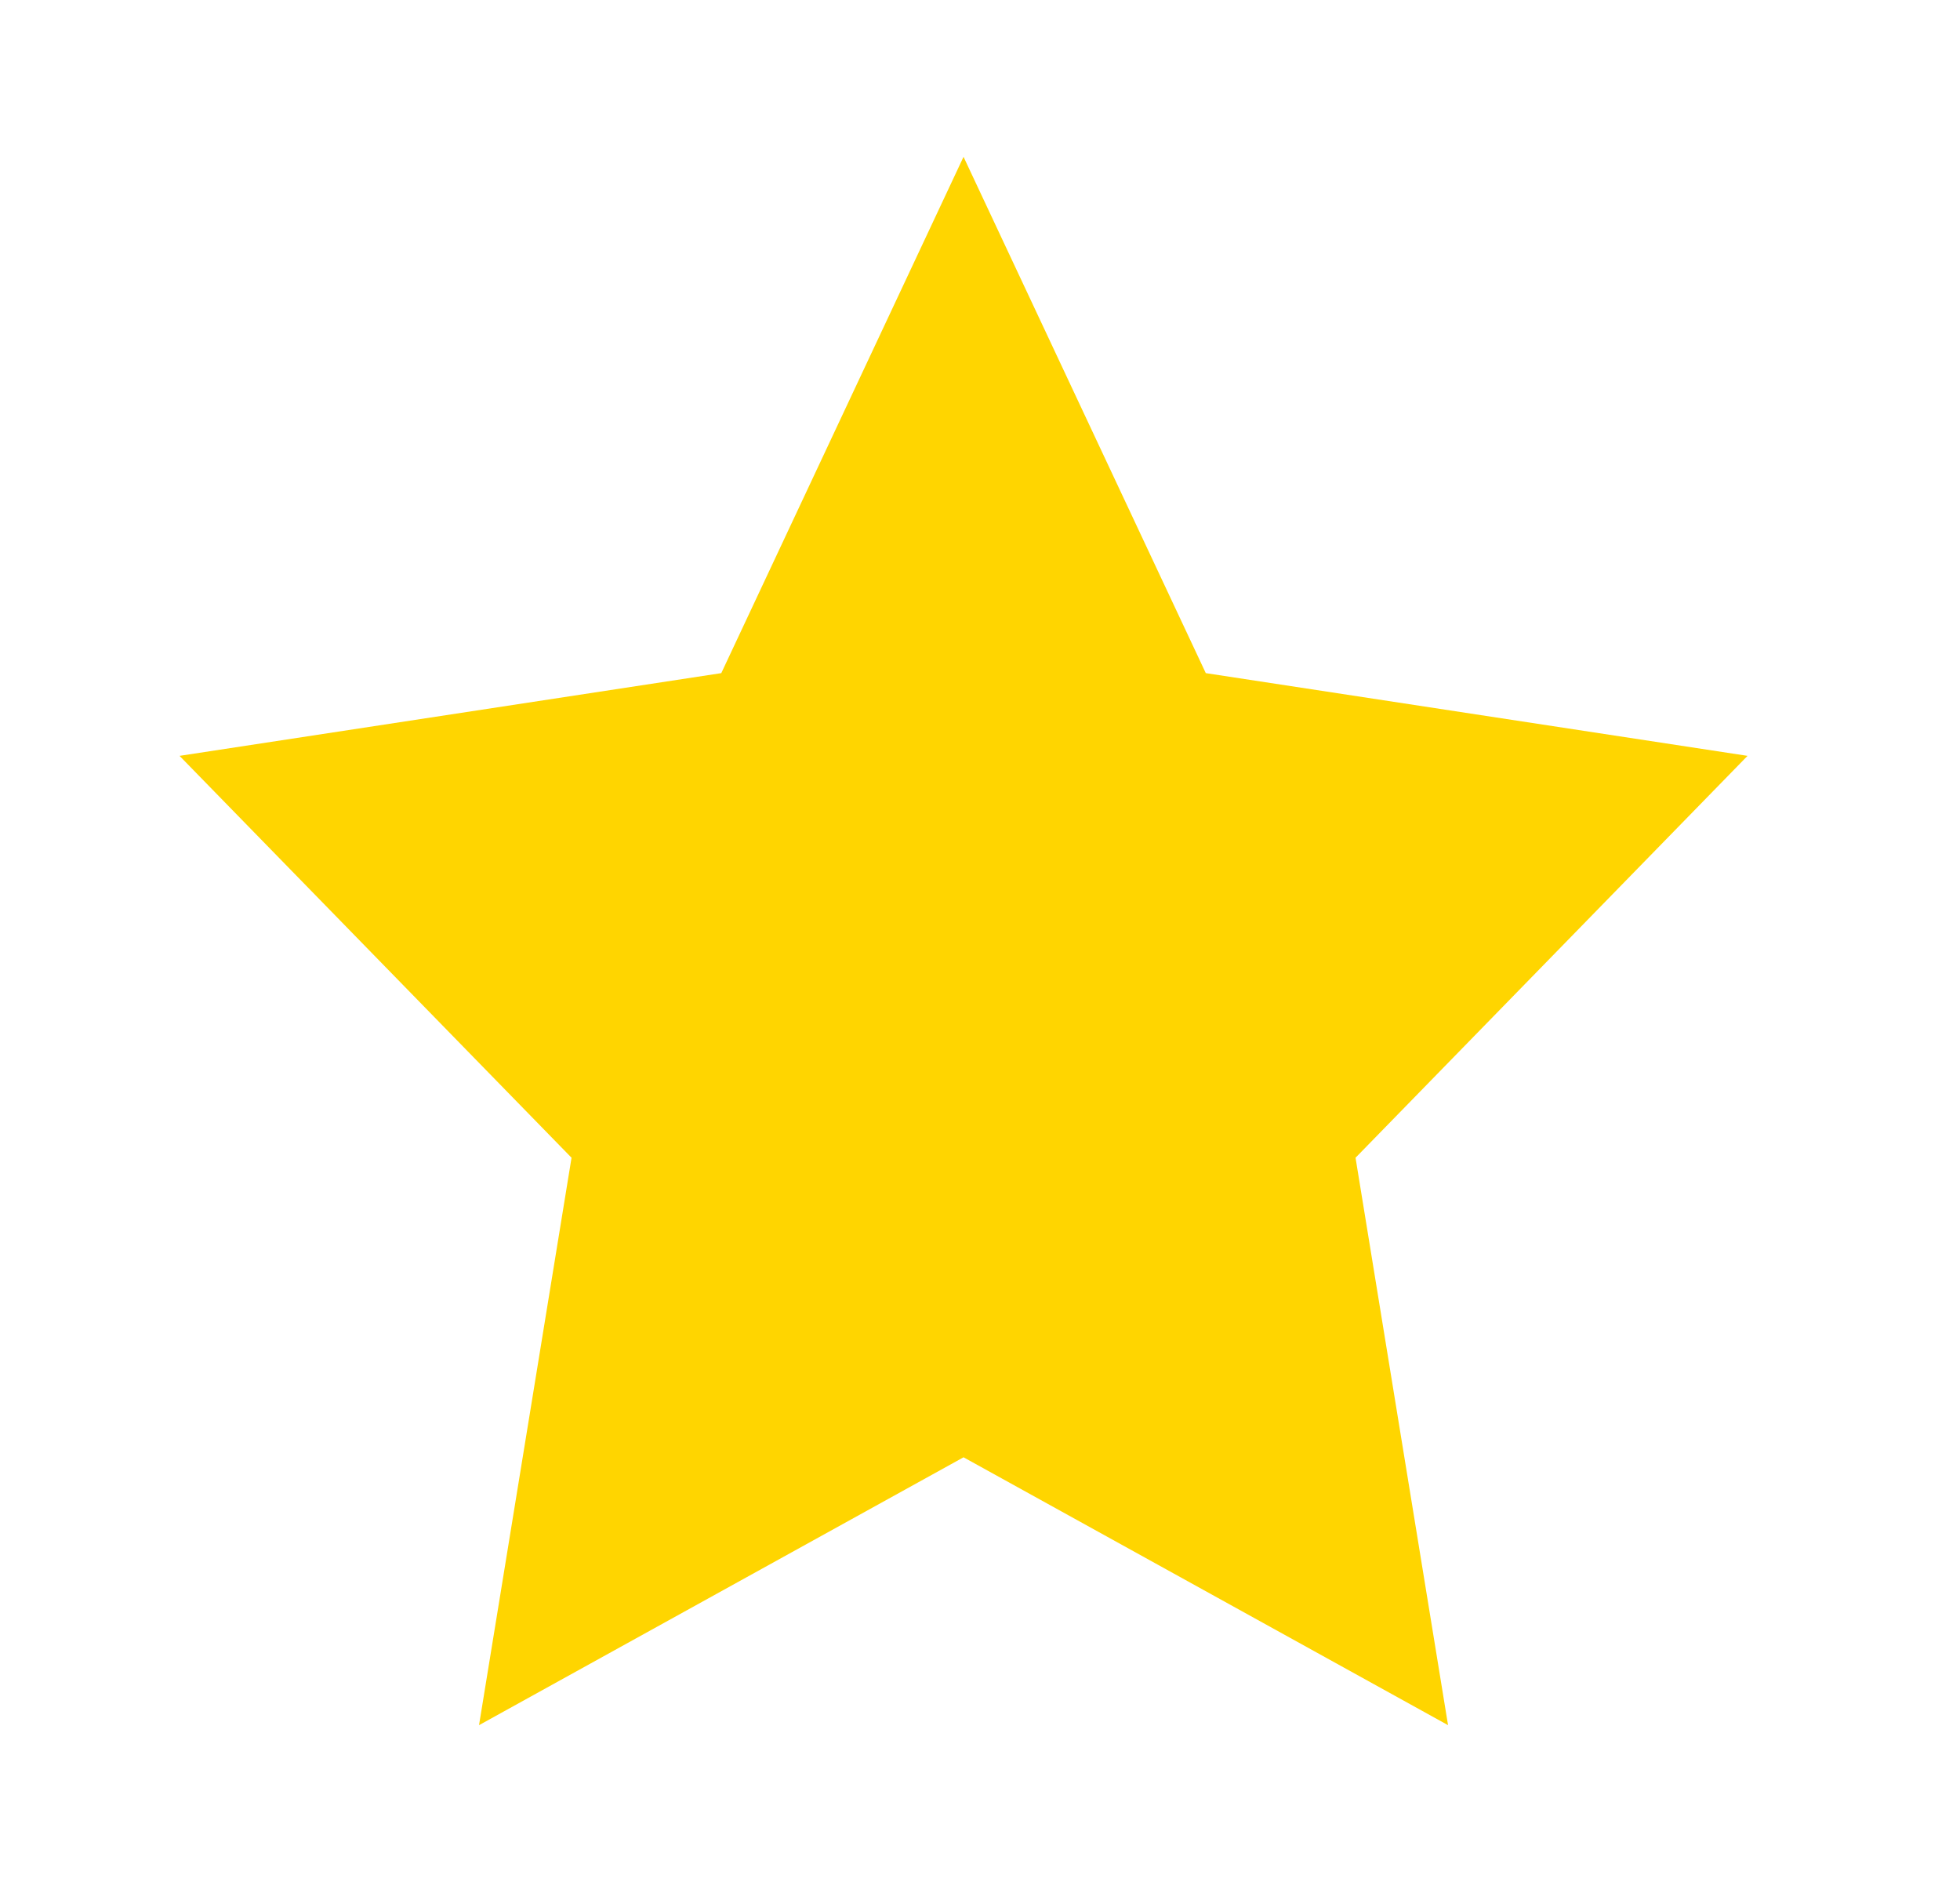 <svg width="25" height="24" viewBox="0 0 25 24" fill="none" xmlns="http://www.w3.org/2000/svg">
<path d="M12.29 18.584L6.11 22L7.29 14.764L2.29 9.639L9.2 8.584L12.29 2L15.38 8.584L22.29 9.639L17.29 14.764L18.47 22L12.29 18.584Z" fill="#FFD500"/>
</svg>
